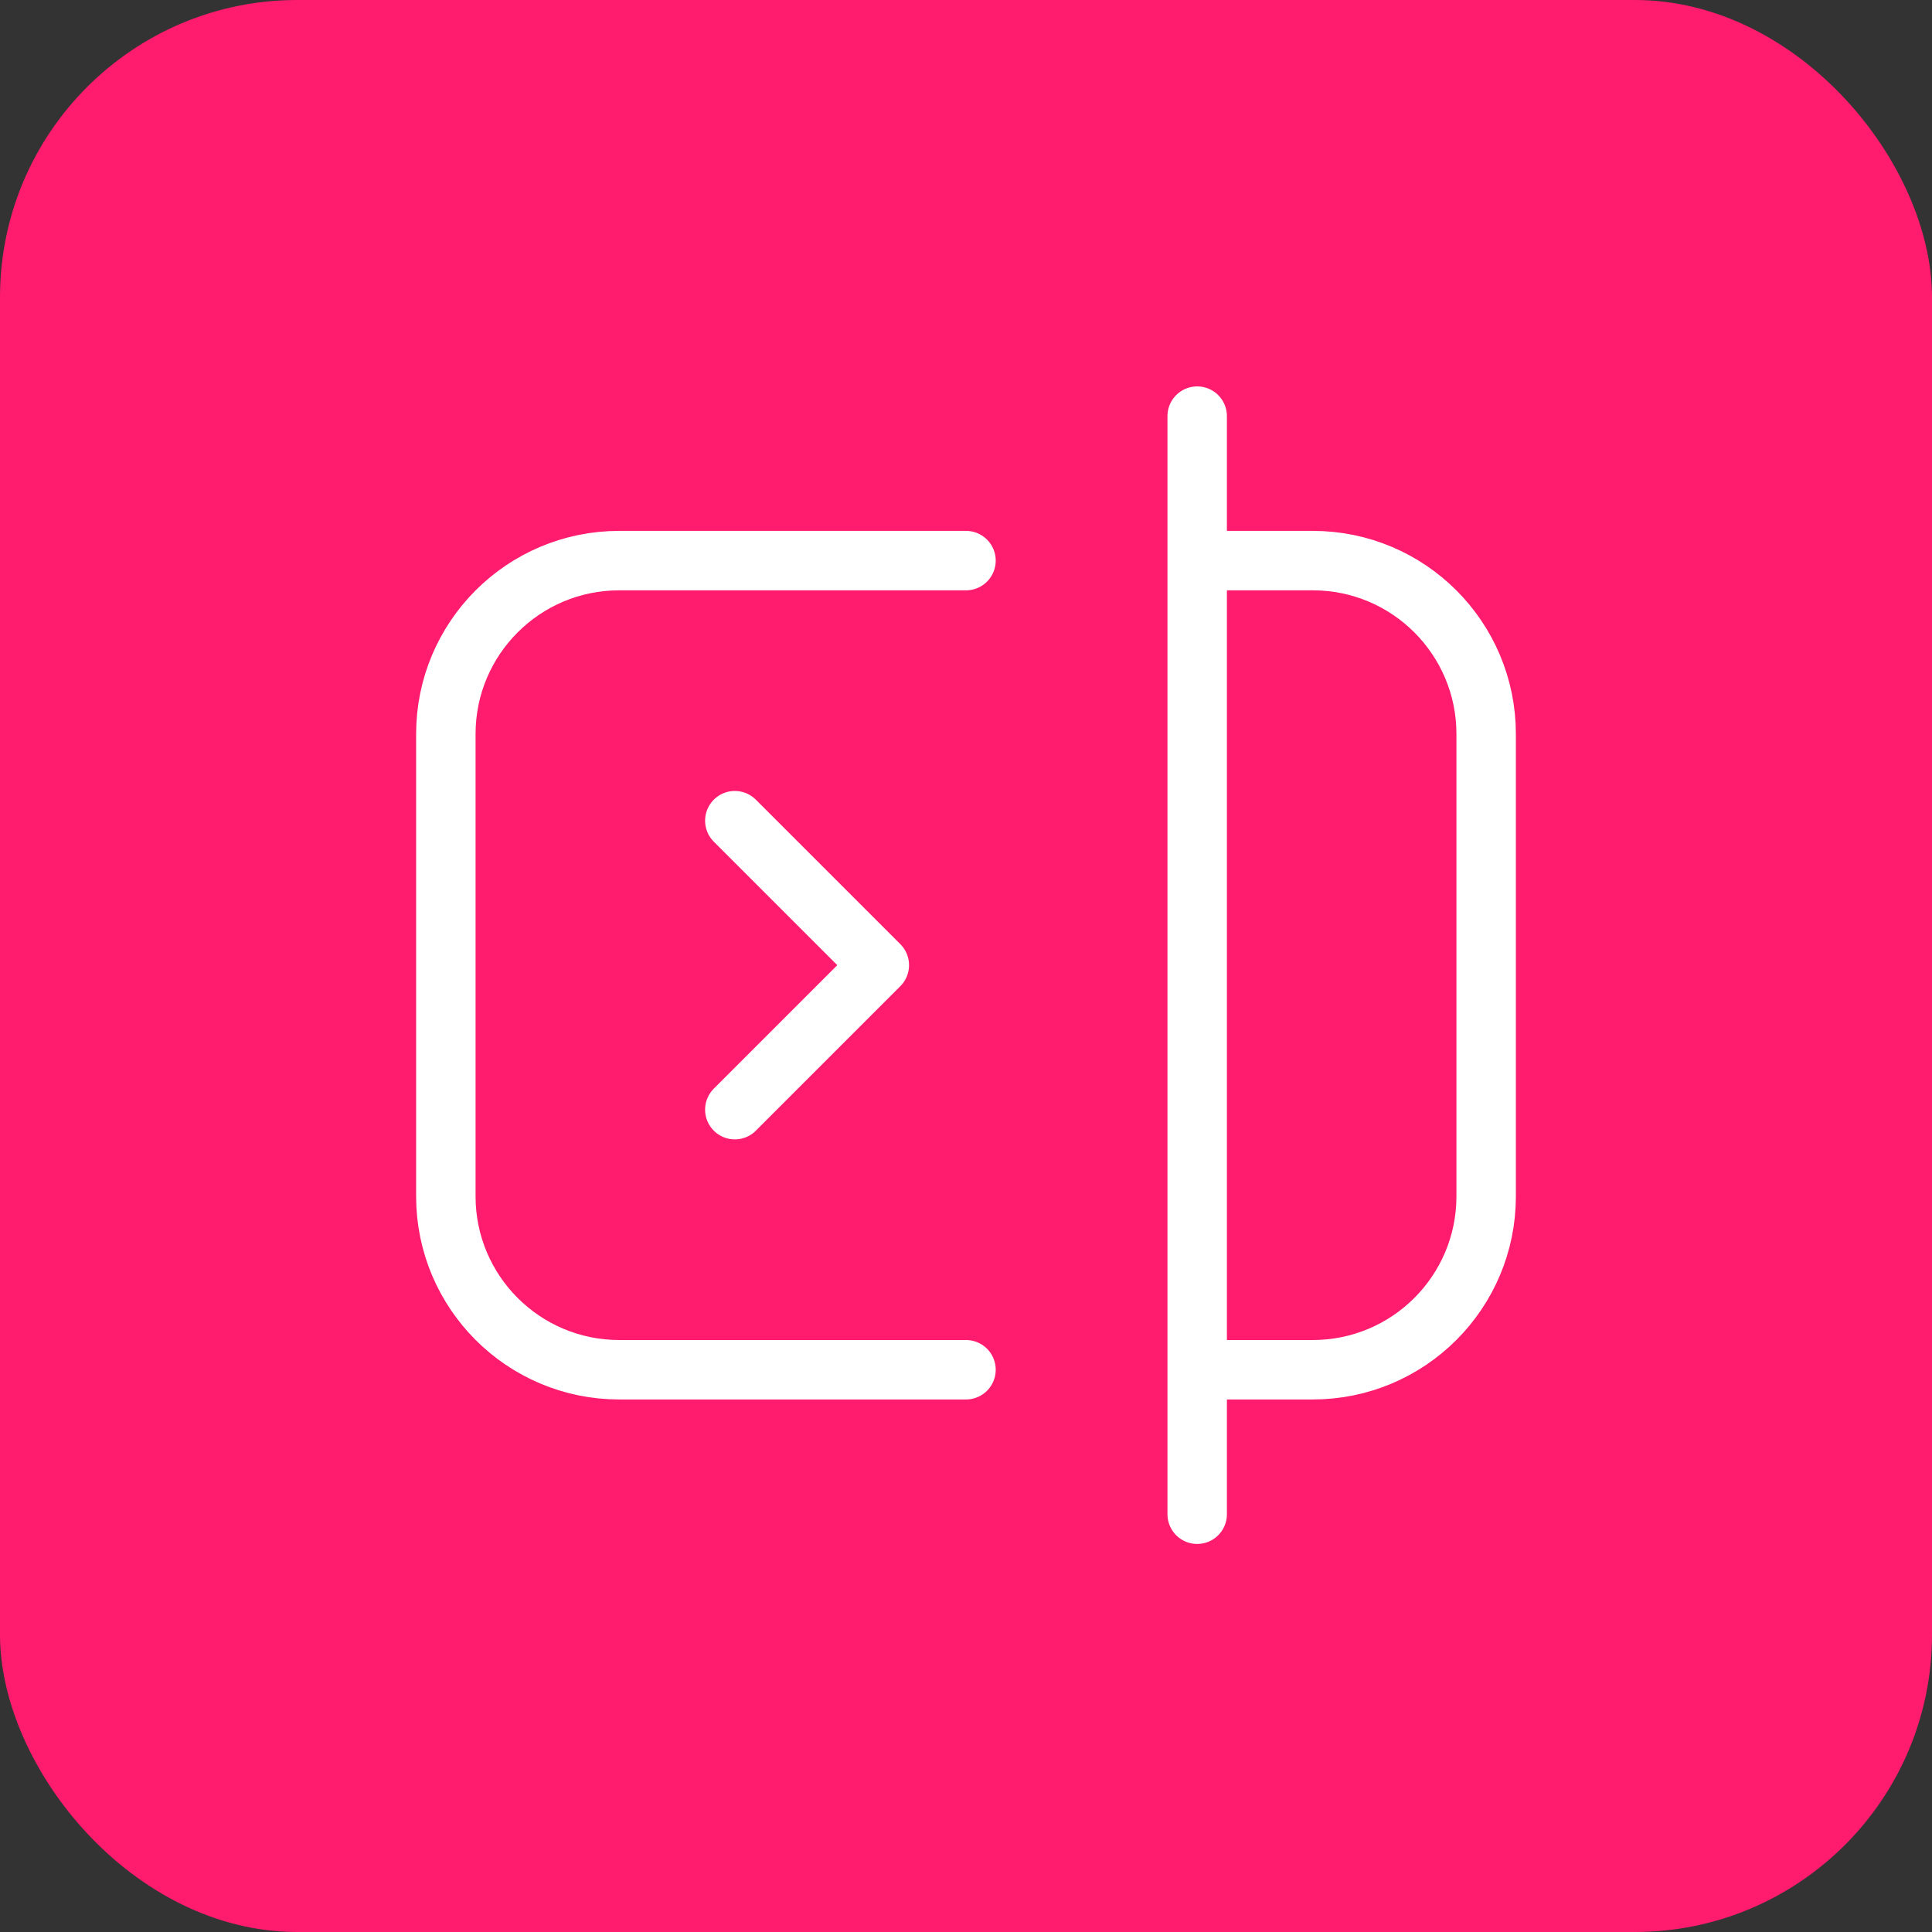 <svg width="130" height="130" viewBox="0 0 130 130" fill="none" xmlns="http://www.w3.org/2000/svg">
<rect x="0" y="0" width="130" height="130" fill="#333333" stroke="none"/>
<rect width="130" height="130" rx="20" fill="#ff1b6d"/>
<path d="M65 37.722H41.667C35.223 37.722 30 42.946 30 49.389V80.5C30 86.943 35.223 92.167 41.667 92.167H65M80.556 37.722H88.333C94.777 37.722 100 42.946 100 49.389V80.5C100 86.943 94.777 92.167 88.333 92.167H80.556M80.556 37.722V28M80.556 37.722V92.167M80.556 92.167V101.889M49.444 55.222L59.167 64.944L49.444 74.667" stroke="#fff" stroke-width="4" stroke-linecap="round" stroke-linejoin="round"/>
</svg>
